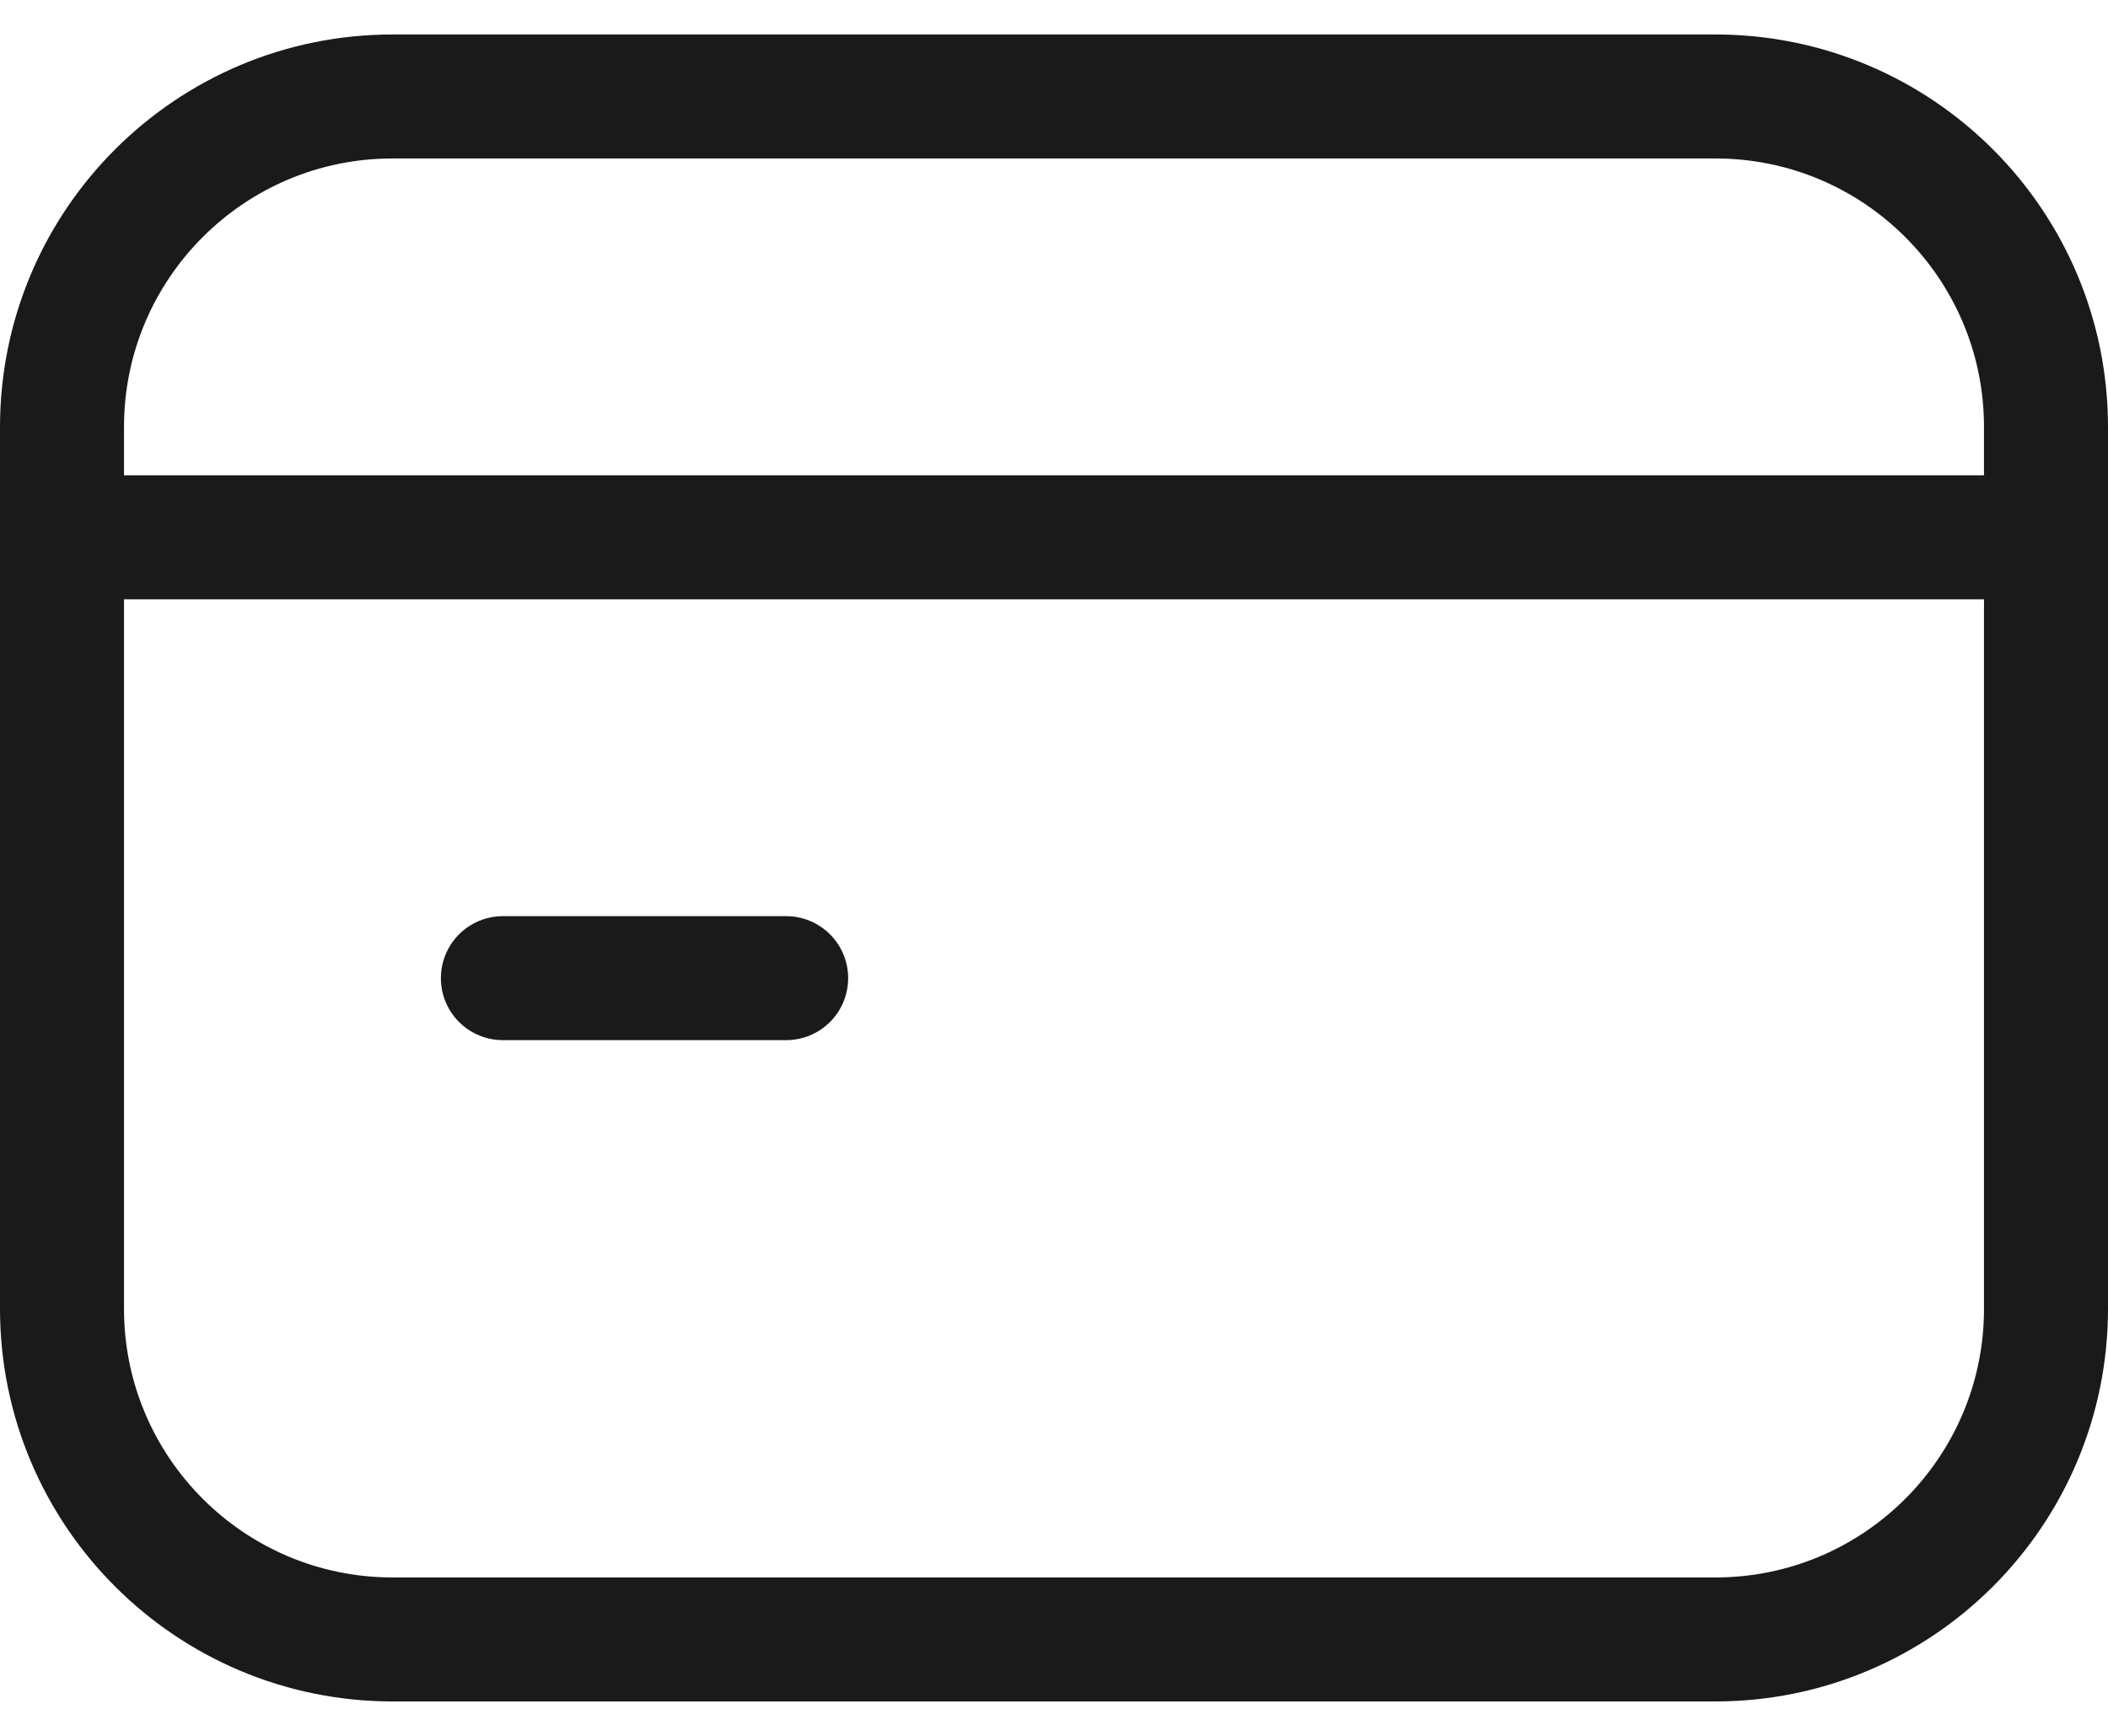 <svg xmlns="http://www.w3.org/2000/svg" fill="none" viewBox="0 0 34 28" height="28" width="34">
<path stroke-linejoin="round" stroke-linecap="round" stroke-width="2" stroke="#1A1A1A" d="M1 8.667H33"></path>
<path stroke-linejoin="round" stroke-linecap="round" stroke-width="2" stroke="#1A1A1A" d="M12.68 15.778H8.111"></path>
<path stroke-linejoin="round" stroke-linecap="round" stroke-width="2" stroke="#1A1A1A" d="M27.667 26.445H6.333C3.388 26.445 1 24.057 1 21.111V6.889C1 3.943 3.388 1.556 6.333 1.556H27.667C30.612 1.556 33 3.943 33 6.889V21.111C33 24.057 30.612 26.445 27.667 26.445Z" clip-rule="evenodd" fill-rule="evenodd"></path>
</svg>

